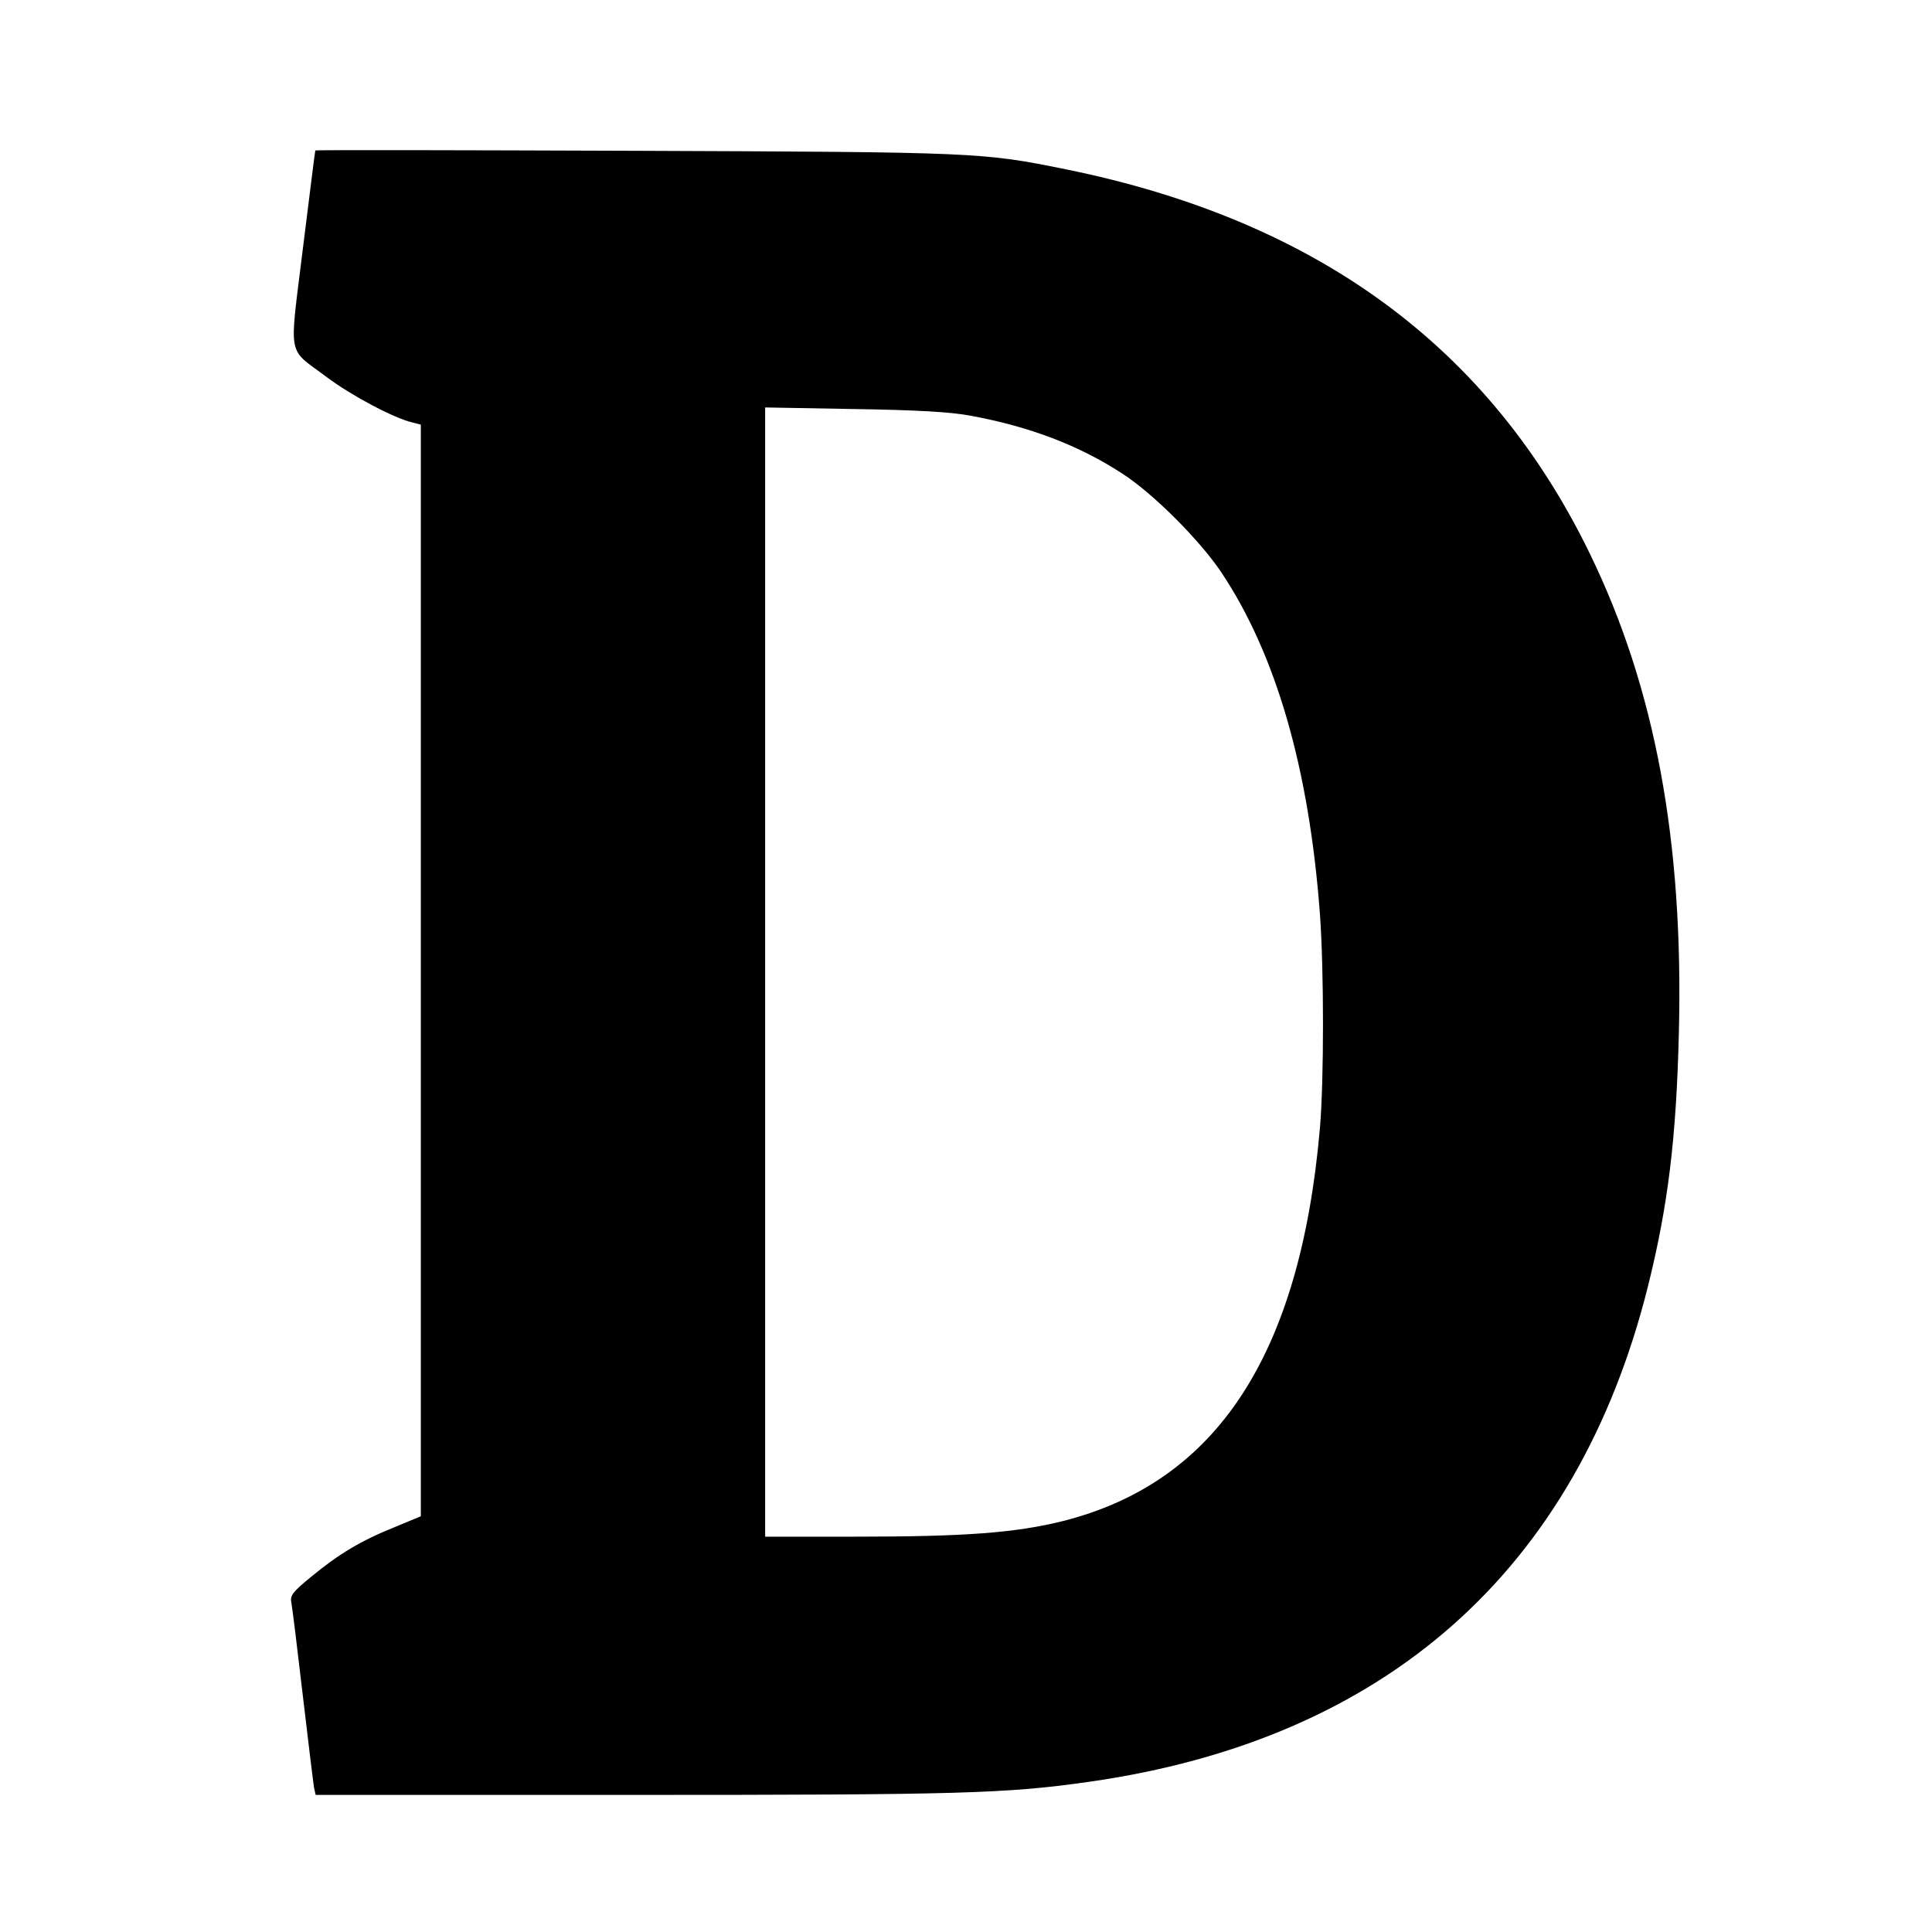 <?xml version="1.0" standalone="no"?>
<!DOCTYPE svg PUBLIC "-//W3C//DTD SVG 20010904//EN"
 "http://www.w3.org/TR/2001/REC-SVG-20010904/DTD/svg10.dtd">
<svg version="1.0" xmlns="http://www.w3.org/2000/svg"
 width="606pt" height="606pt" viewBox="0 0 606 606"
 preserveAspectRatio="xMidYMid meet">
<g transform="translate(0,606) scale(0.1,-0.1)"
fill="#000000" stroke="none">
<path d="M989 5588 c-1 -2 -18 -140 -39 -308 -43 -352 -51 -308 75 -403 76
-57 209 -128 268 -142 l27 -7 0 -1712 0 -1712 -82 -34 c-107 -43 -176 -85
-261 -155 -60 -49 -68 -60 -63 -83 3 -15 19 -146 36 -292 17 -146 33 -275 35
-287 l5 -23 996 0 c1021 0 1171 4 1429 41 931 132 1531 663 1754 1554 63 253
89 464 97 795 15 600 -74 1082 -280 1505 -315 647 -856 1044 -1643 1204 -261
53 -277 54 -1350 58 -552 2 -1003 3 -1004 1z m2056 -832 c184 -34 340 -93 476
-182 96 -62 241 -207 309 -308 172 -257 276 -616 310 -1071 13 -177 13 -525 0
-675 -62 -709 -323 -1109 -806 -1231 -149 -37 -304 -49 -656 -49 l-278 0 0
1771 0 1771 278 -5 c195 -3 304 -9 367 -21z"/>
</g>
</svg>
